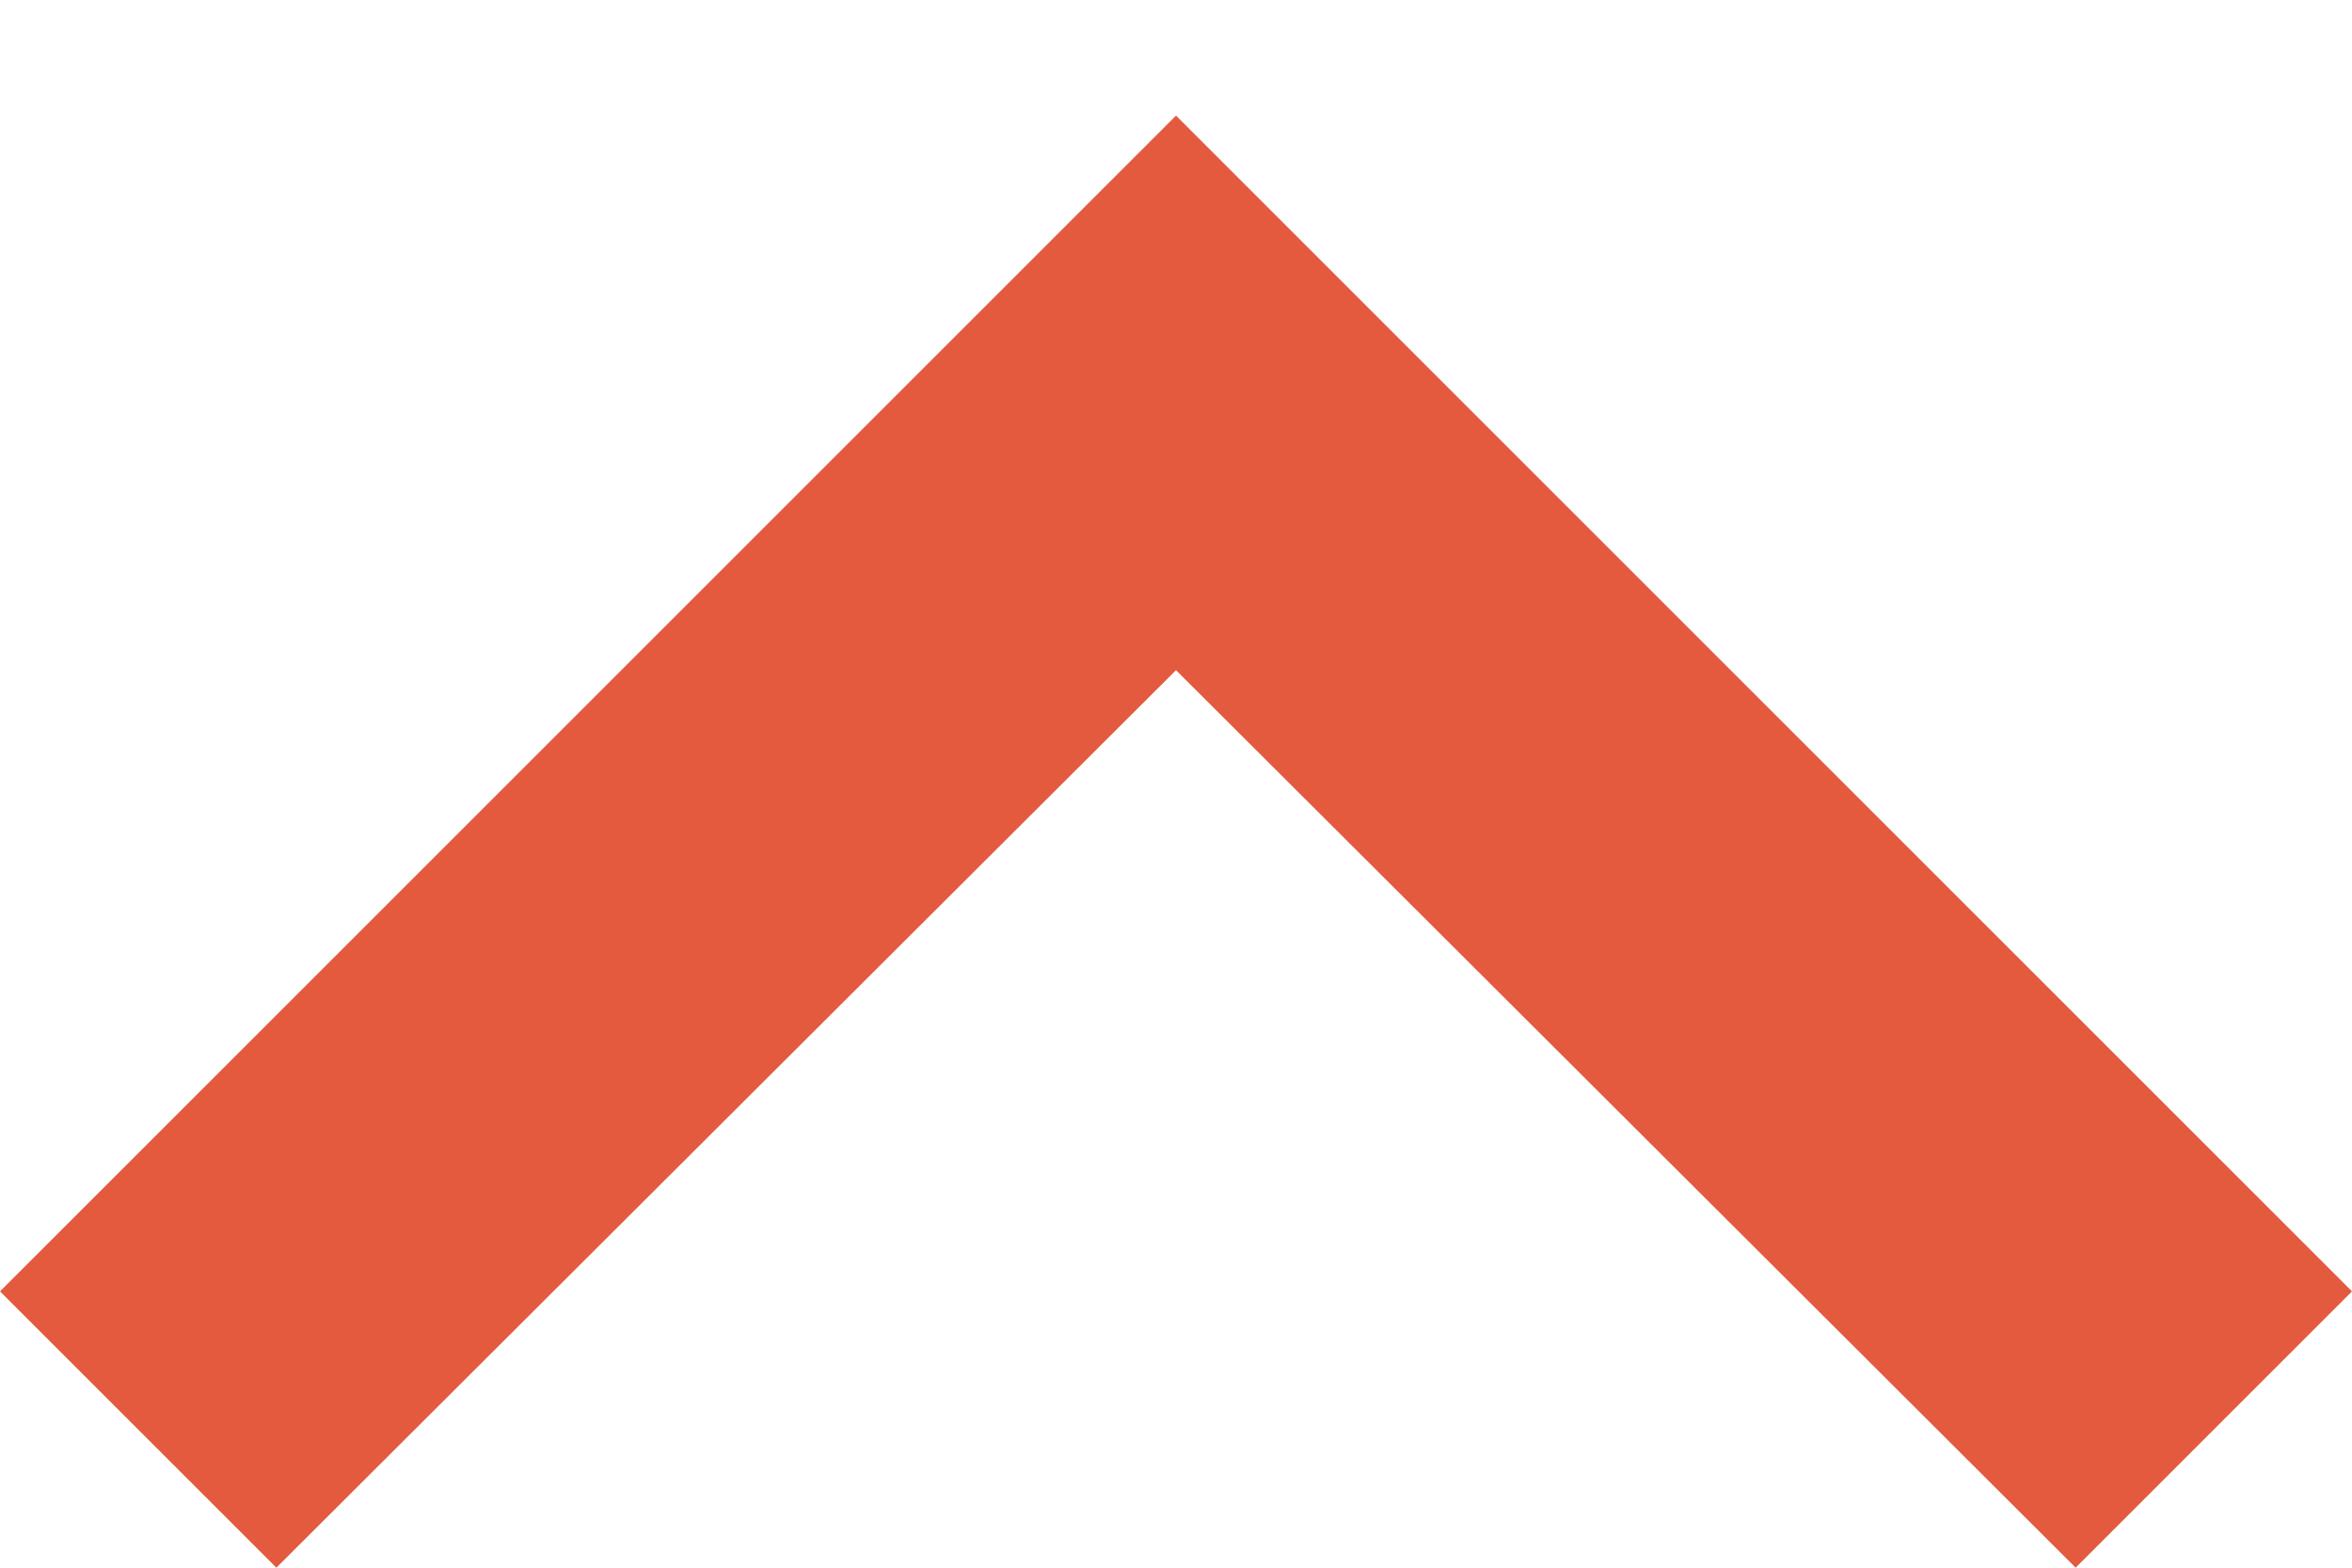 <svg width="12" height="8" viewBox="0 0 12 8" fill="none" xmlns="http://www.w3.org/2000/svg">
<path d="M-6.16331e-08 6.59L1.41 8L6 3.42L10.59 8L12 6.59L6 0.59L-6.16331e-08 6.59Z" fill="#E35A3F"/>
</svg>
